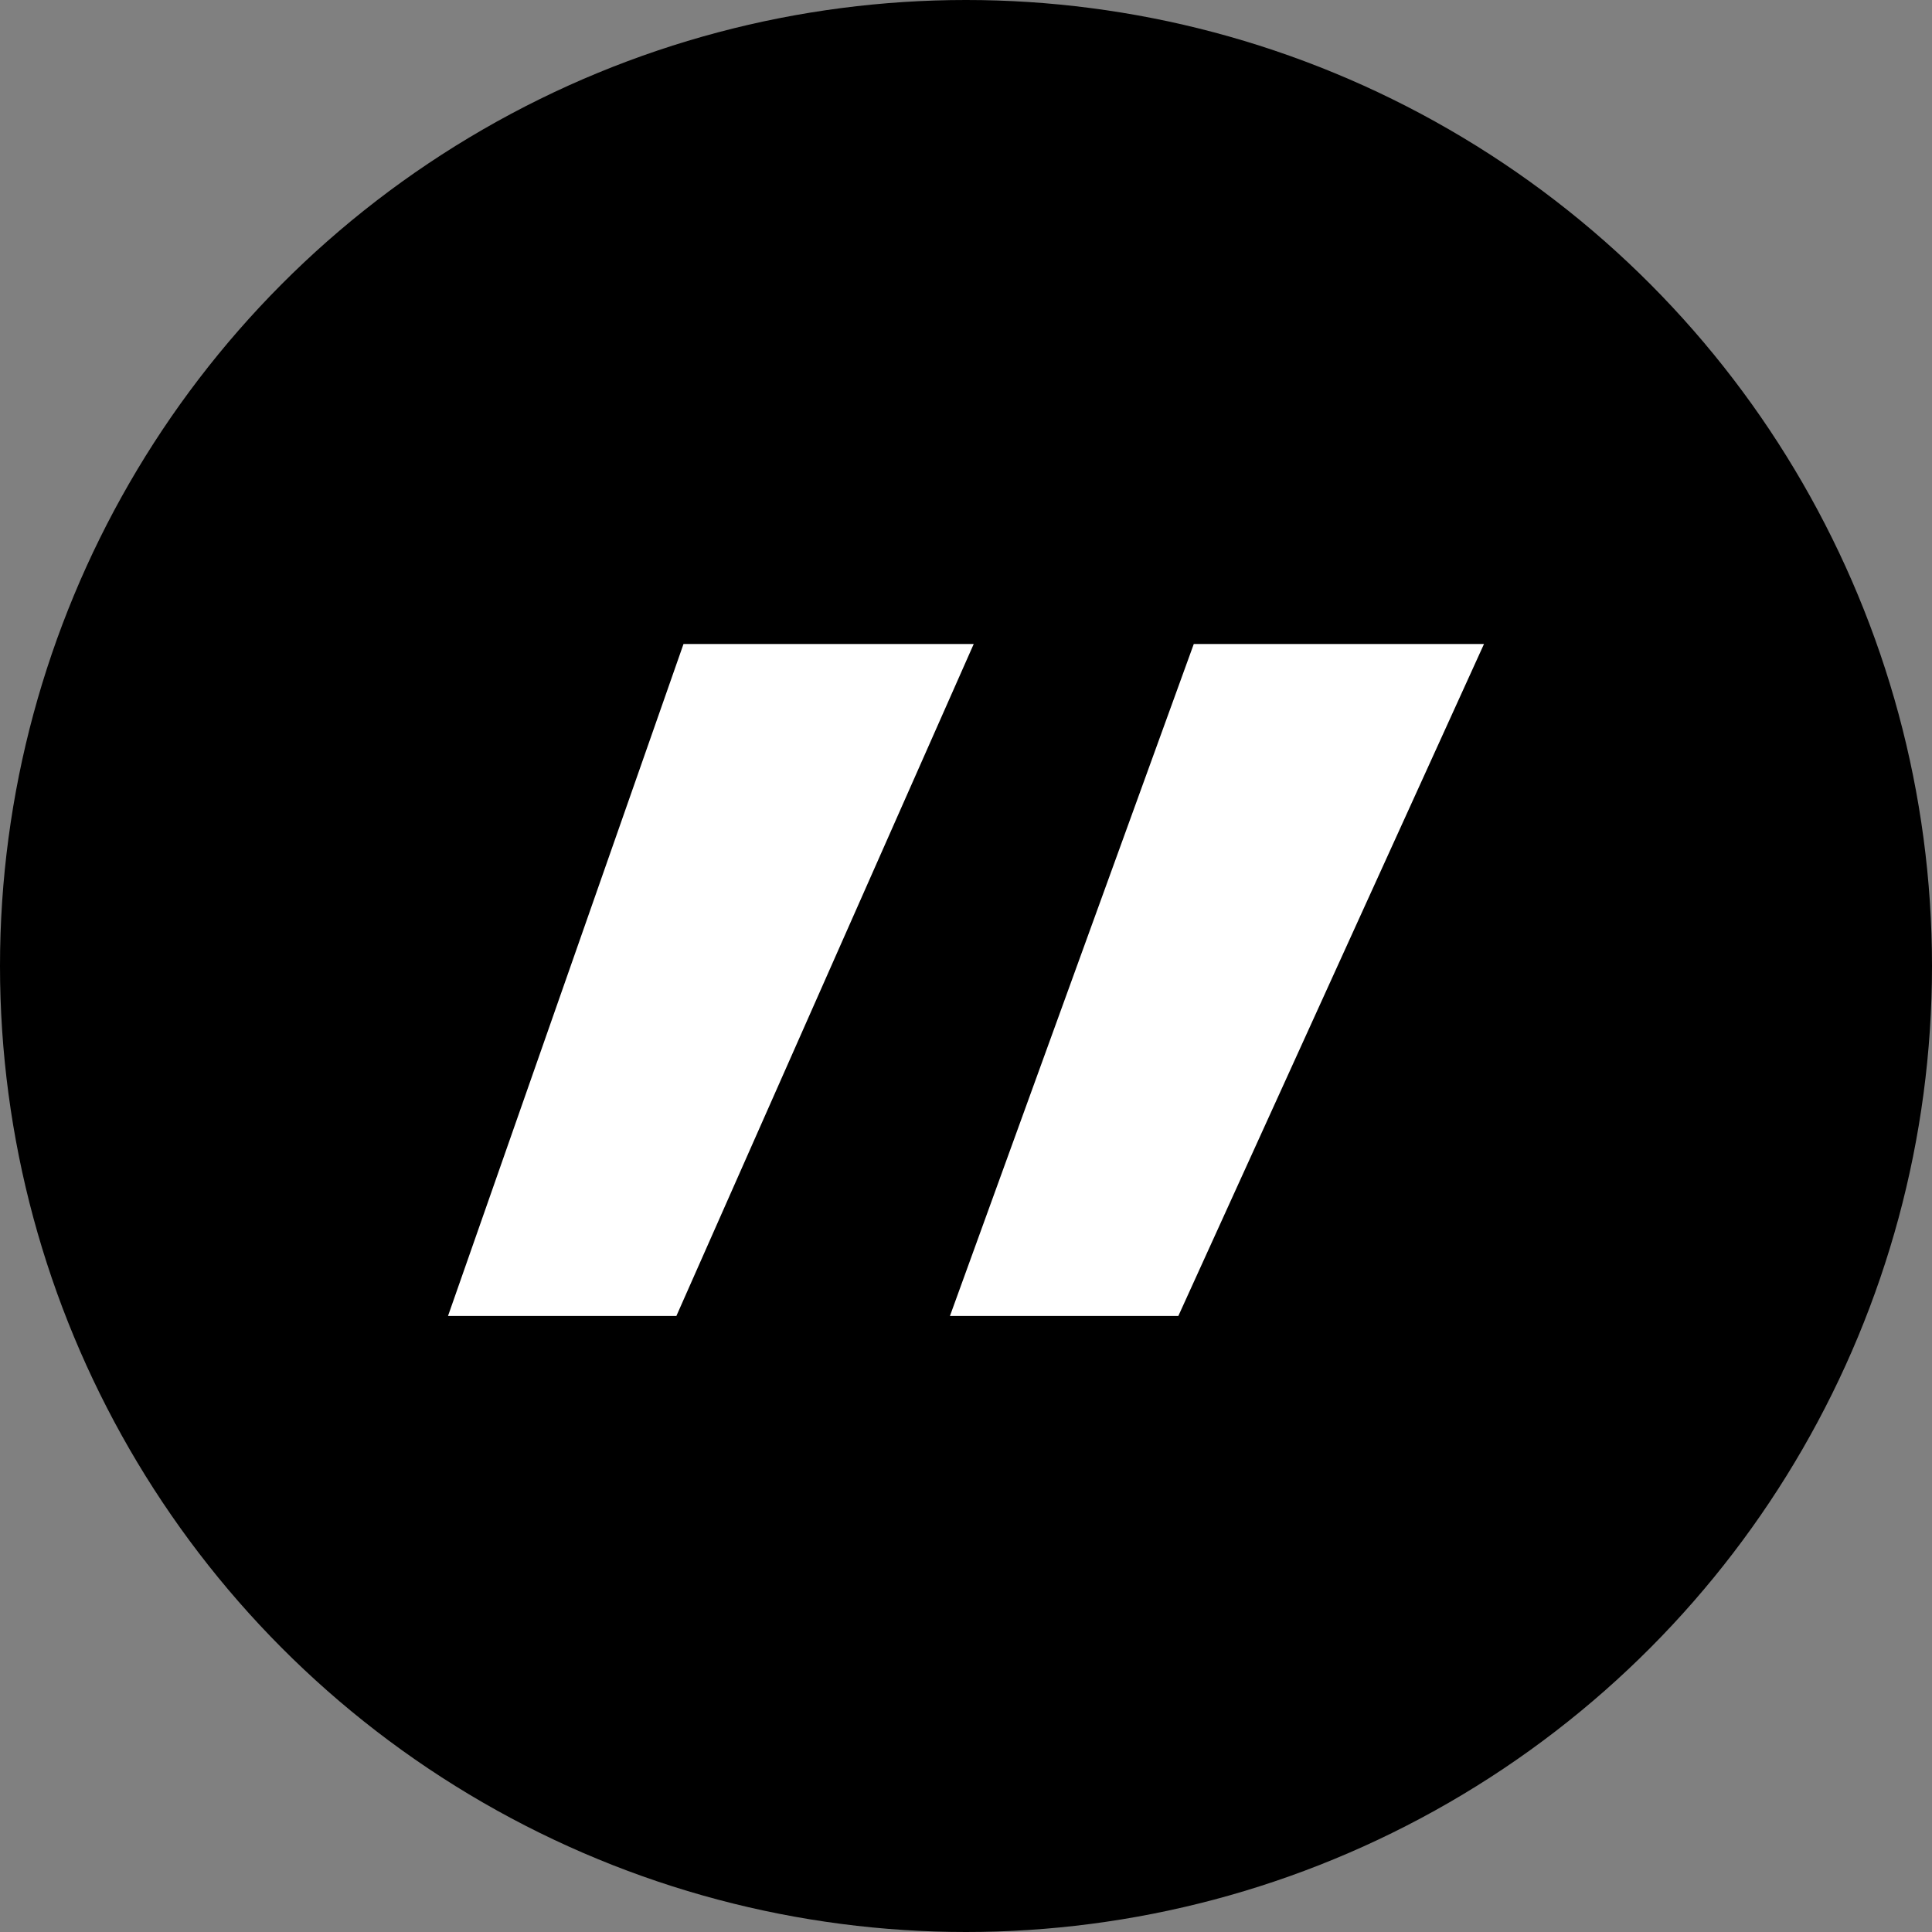 <svg width="69" height="69" viewBox="0 0 69 69" fill="none" xmlns="http://www.w3.org/2000/svg">
<rect x="0" y="0" width="69" height="69" fill="#808080" stroke="none"/>
<circle cx="34.5" cy="34.5" r="34.5" fill="black"/>
<path d="M42.083 47H33.926L42.635 23H53L42.083 47ZM24.156 47H16L24.411 23H34.776L24.156 47Z" fill="white"/>
</svg>

